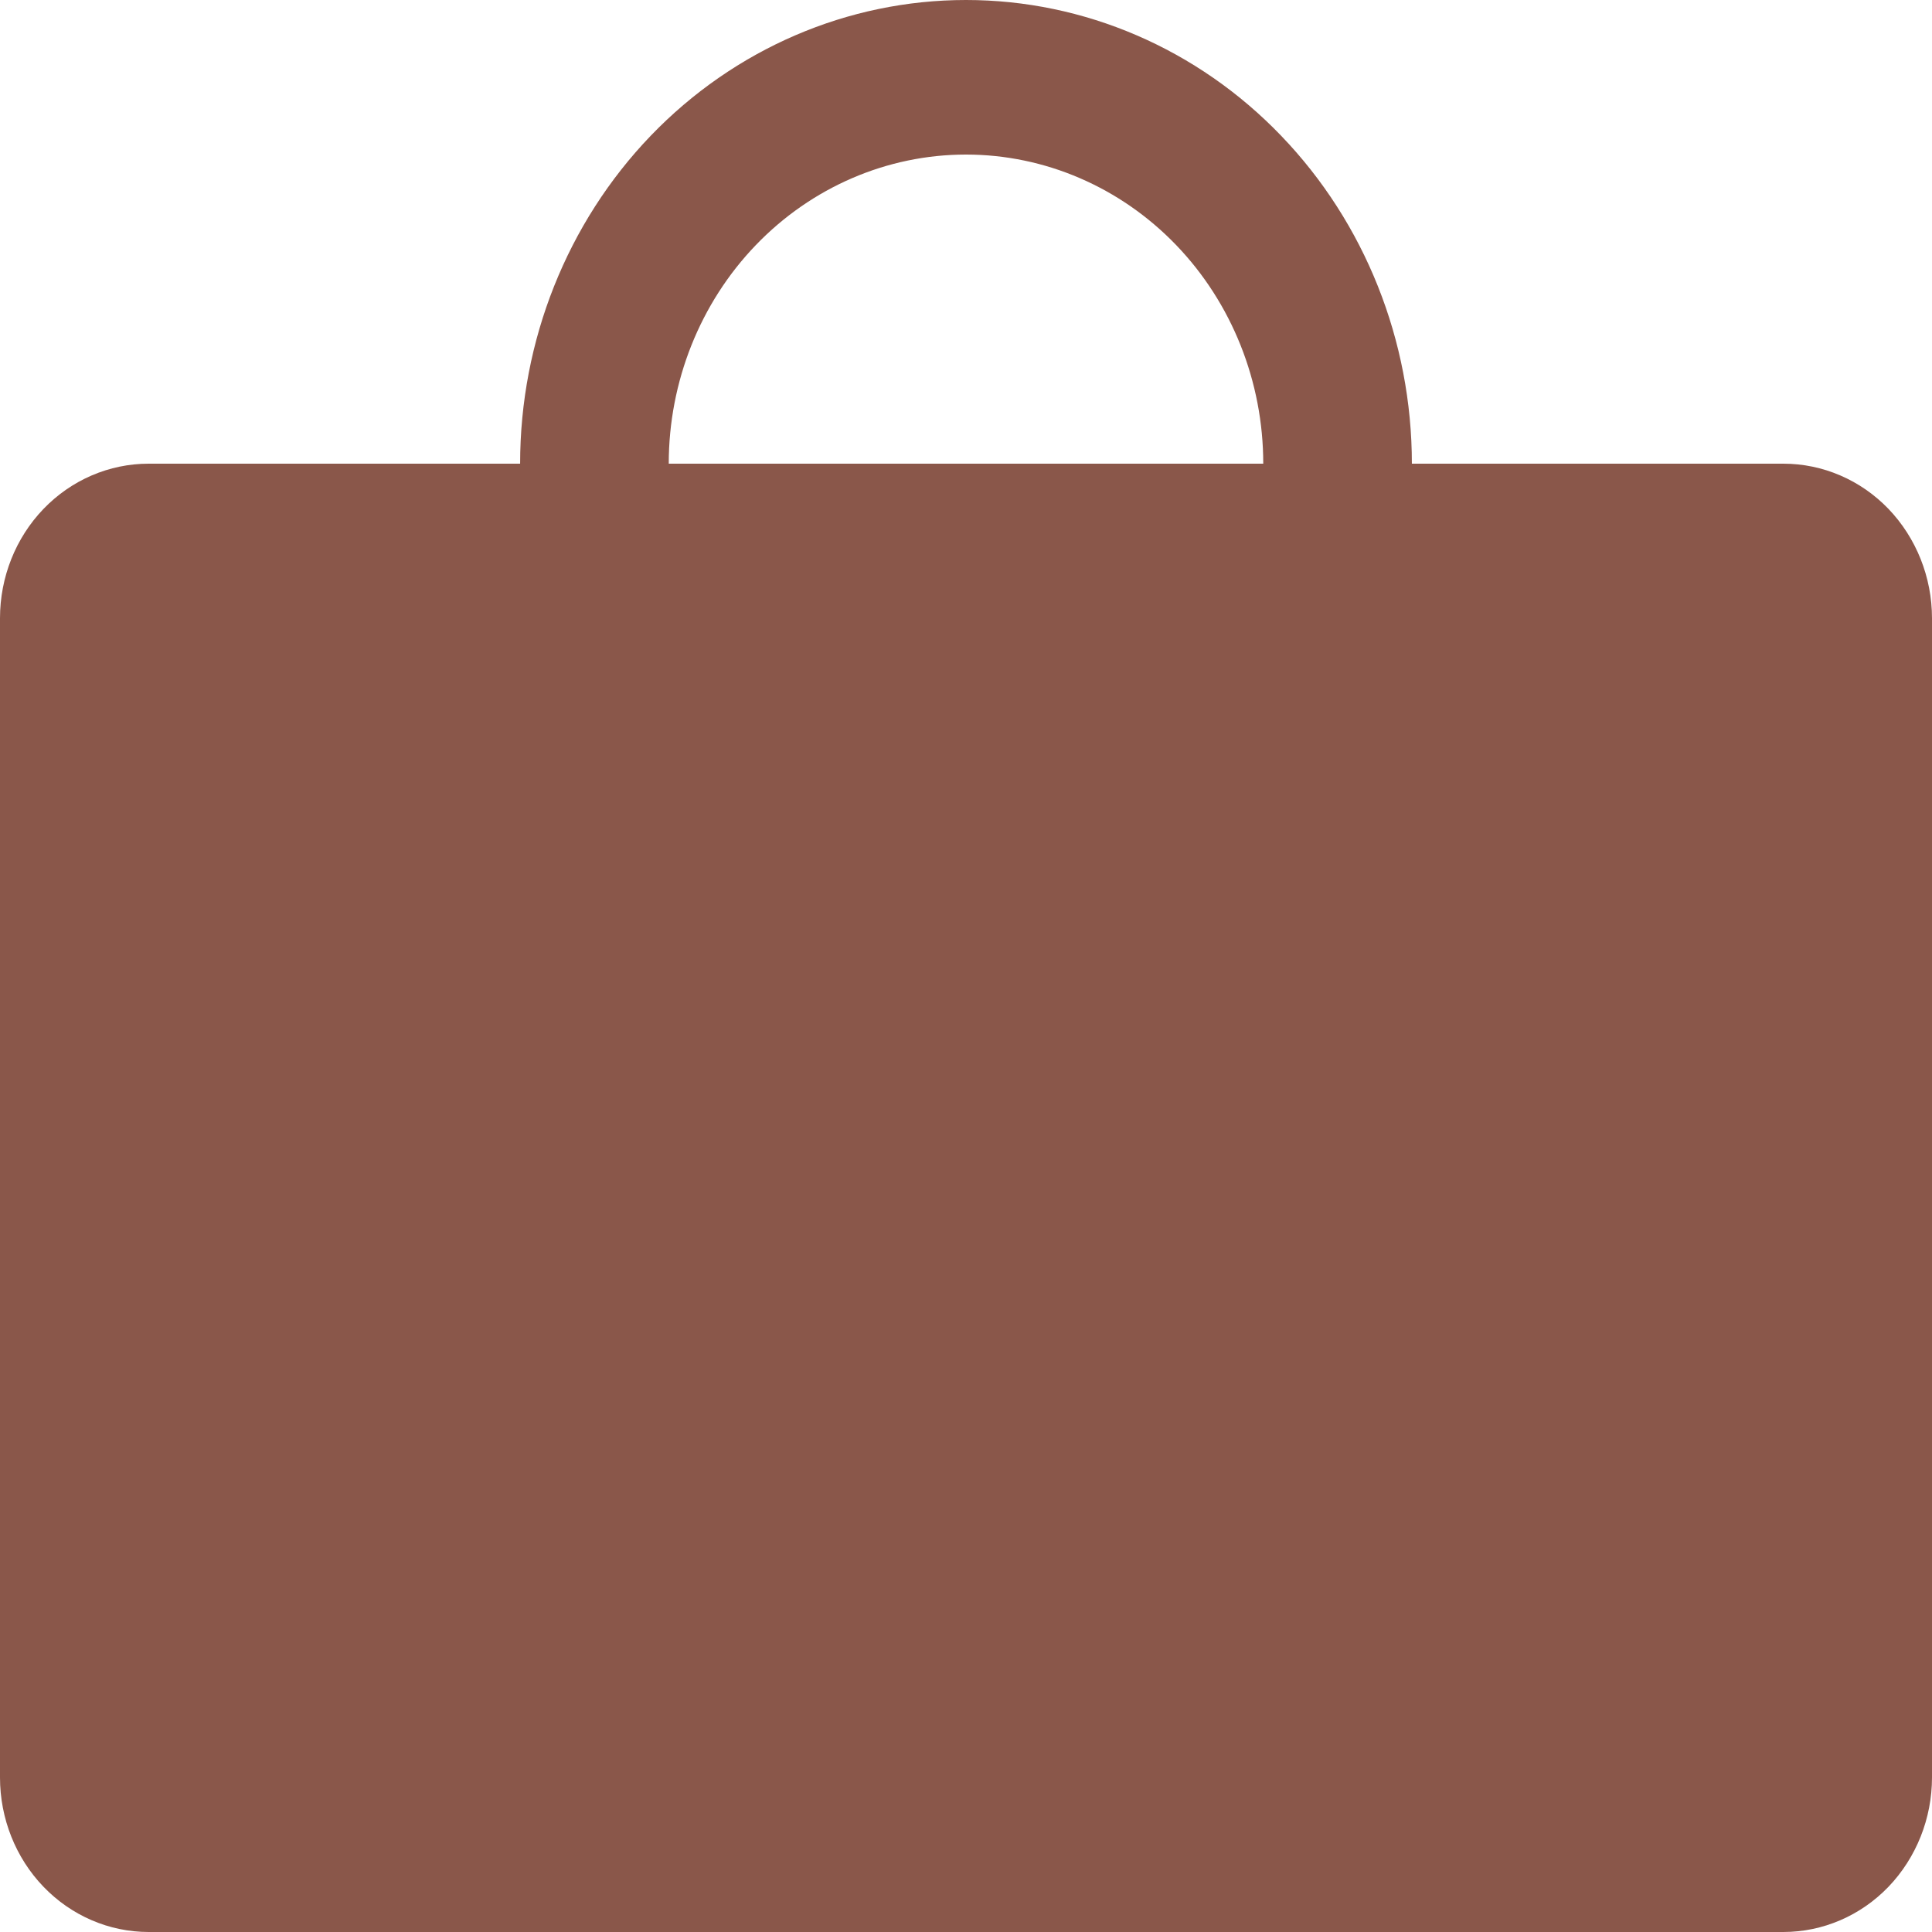 <?xml version="1.0" encoding="UTF-8"?> <svg xmlns="http://www.w3.org/2000/svg" width="14" height="14" viewBox="0 0 14 14" fill="none"><path d="M12.923 3.36H10.231C10.231 2.469 9.89 1.614 9.284 0.984C8.679 0.354 7.857 0 7 0C6.143 0 5.321 0.354 4.715 0.984C4.11 1.614 3.769 2.469 3.769 3.36H1.077C0.791 3.36 0.517 3.478 0.315 3.688C0.113 3.898 0 4.183 0 4.48V12.88C0 13.177 0.113 13.462 0.315 13.672C0.517 13.882 0.791 14 1.077 14H12.923C13.209 14 13.483 13.882 13.685 13.672C13.886 13.462 14 13.177 14 12.88V4.48C14 4.183 13.886 3.898 13.685 3.688C13.483 3.478 13.209 3.36 12.923 3.36ZM7 1.12C7.571 1.12 8.119 1.356 8.523 1.776C8.927 2.196 9.154 2.766 9.154 3.36H4.846C4.846 2.766 5.073 2.196 5.477 1.776C5.881 1.356 6.429 1.12 7 1.12Z" fill="#8A574A"></path></svg> 